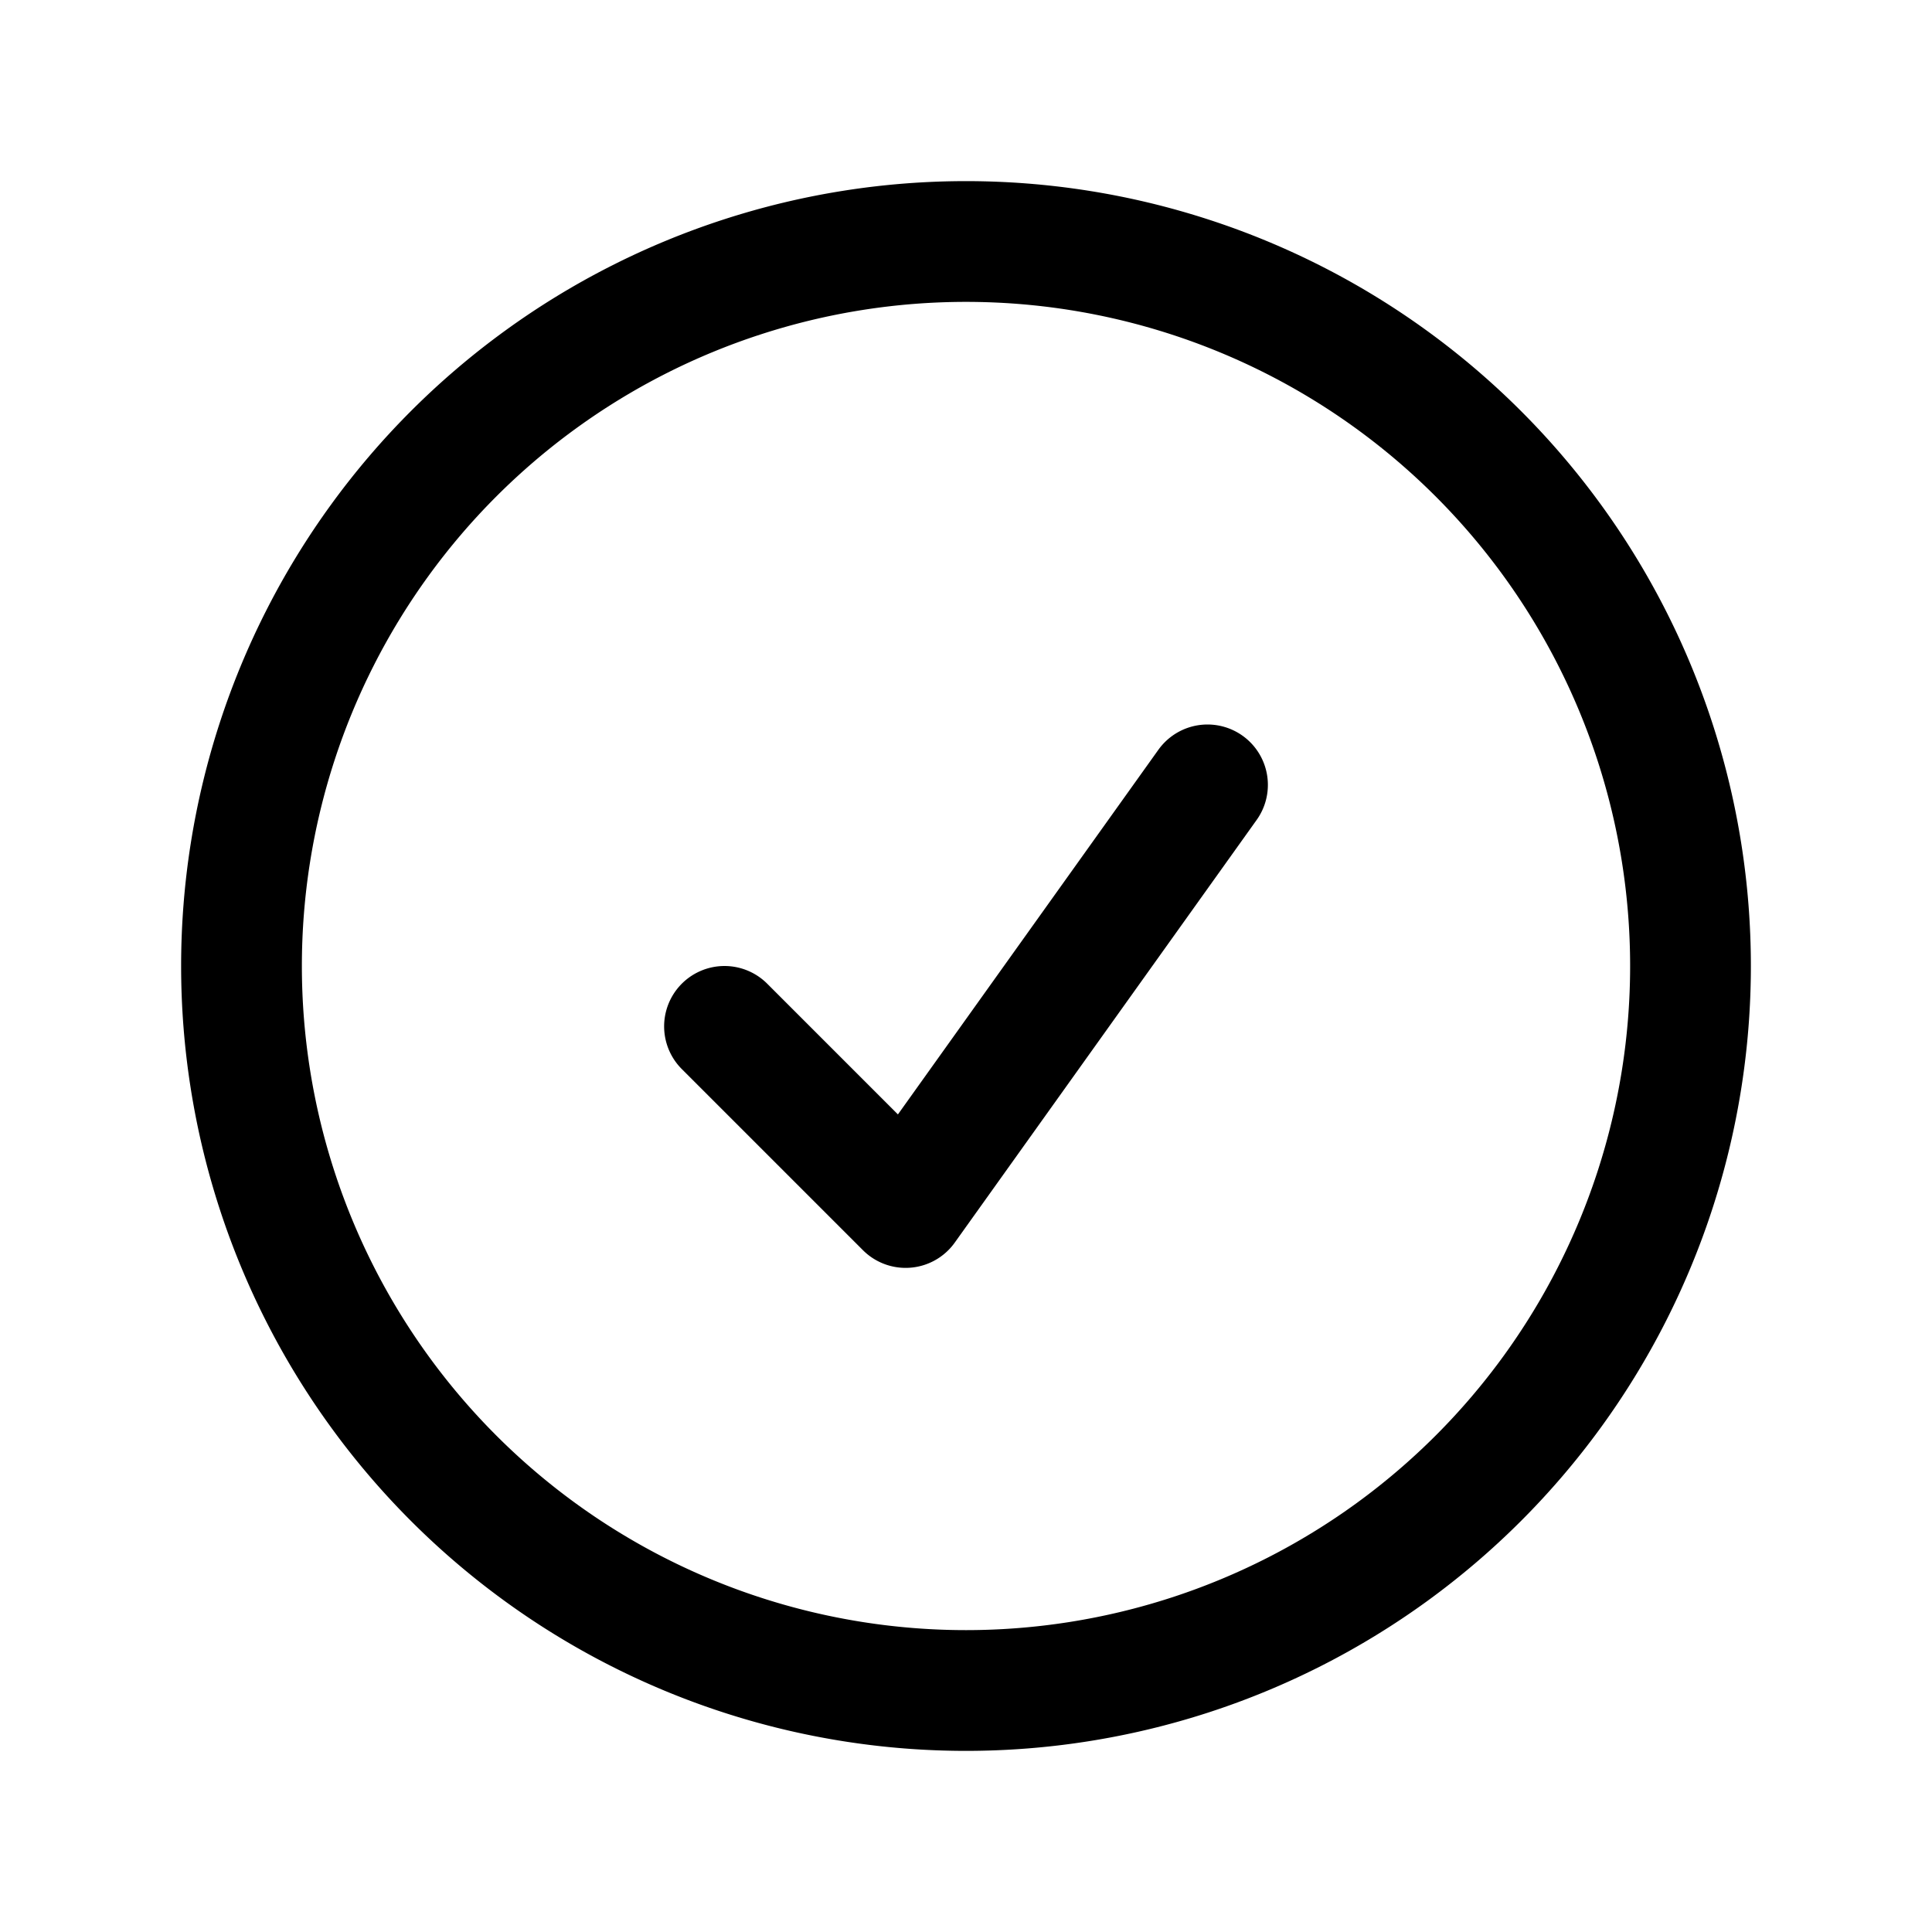 <svg
    xmlns="http://www.w3.org/2000/svg"
    fill="none"
    viewBox="0 0 24 24"
    stroke-width="1.5"
    stroke="currentColor"
    class="tw-w-6 tw-h-6 tw-inline-block tw-opacity-65"
>
    <path
        stroke-linecap="round"
        stroke-linejoin="round"
        d="M9 12.75 11.25 15 15 9.75M21 12a9 9 0 1 1-18 0 9 9 0 0 1 18 0Z"
    />
</svg>
